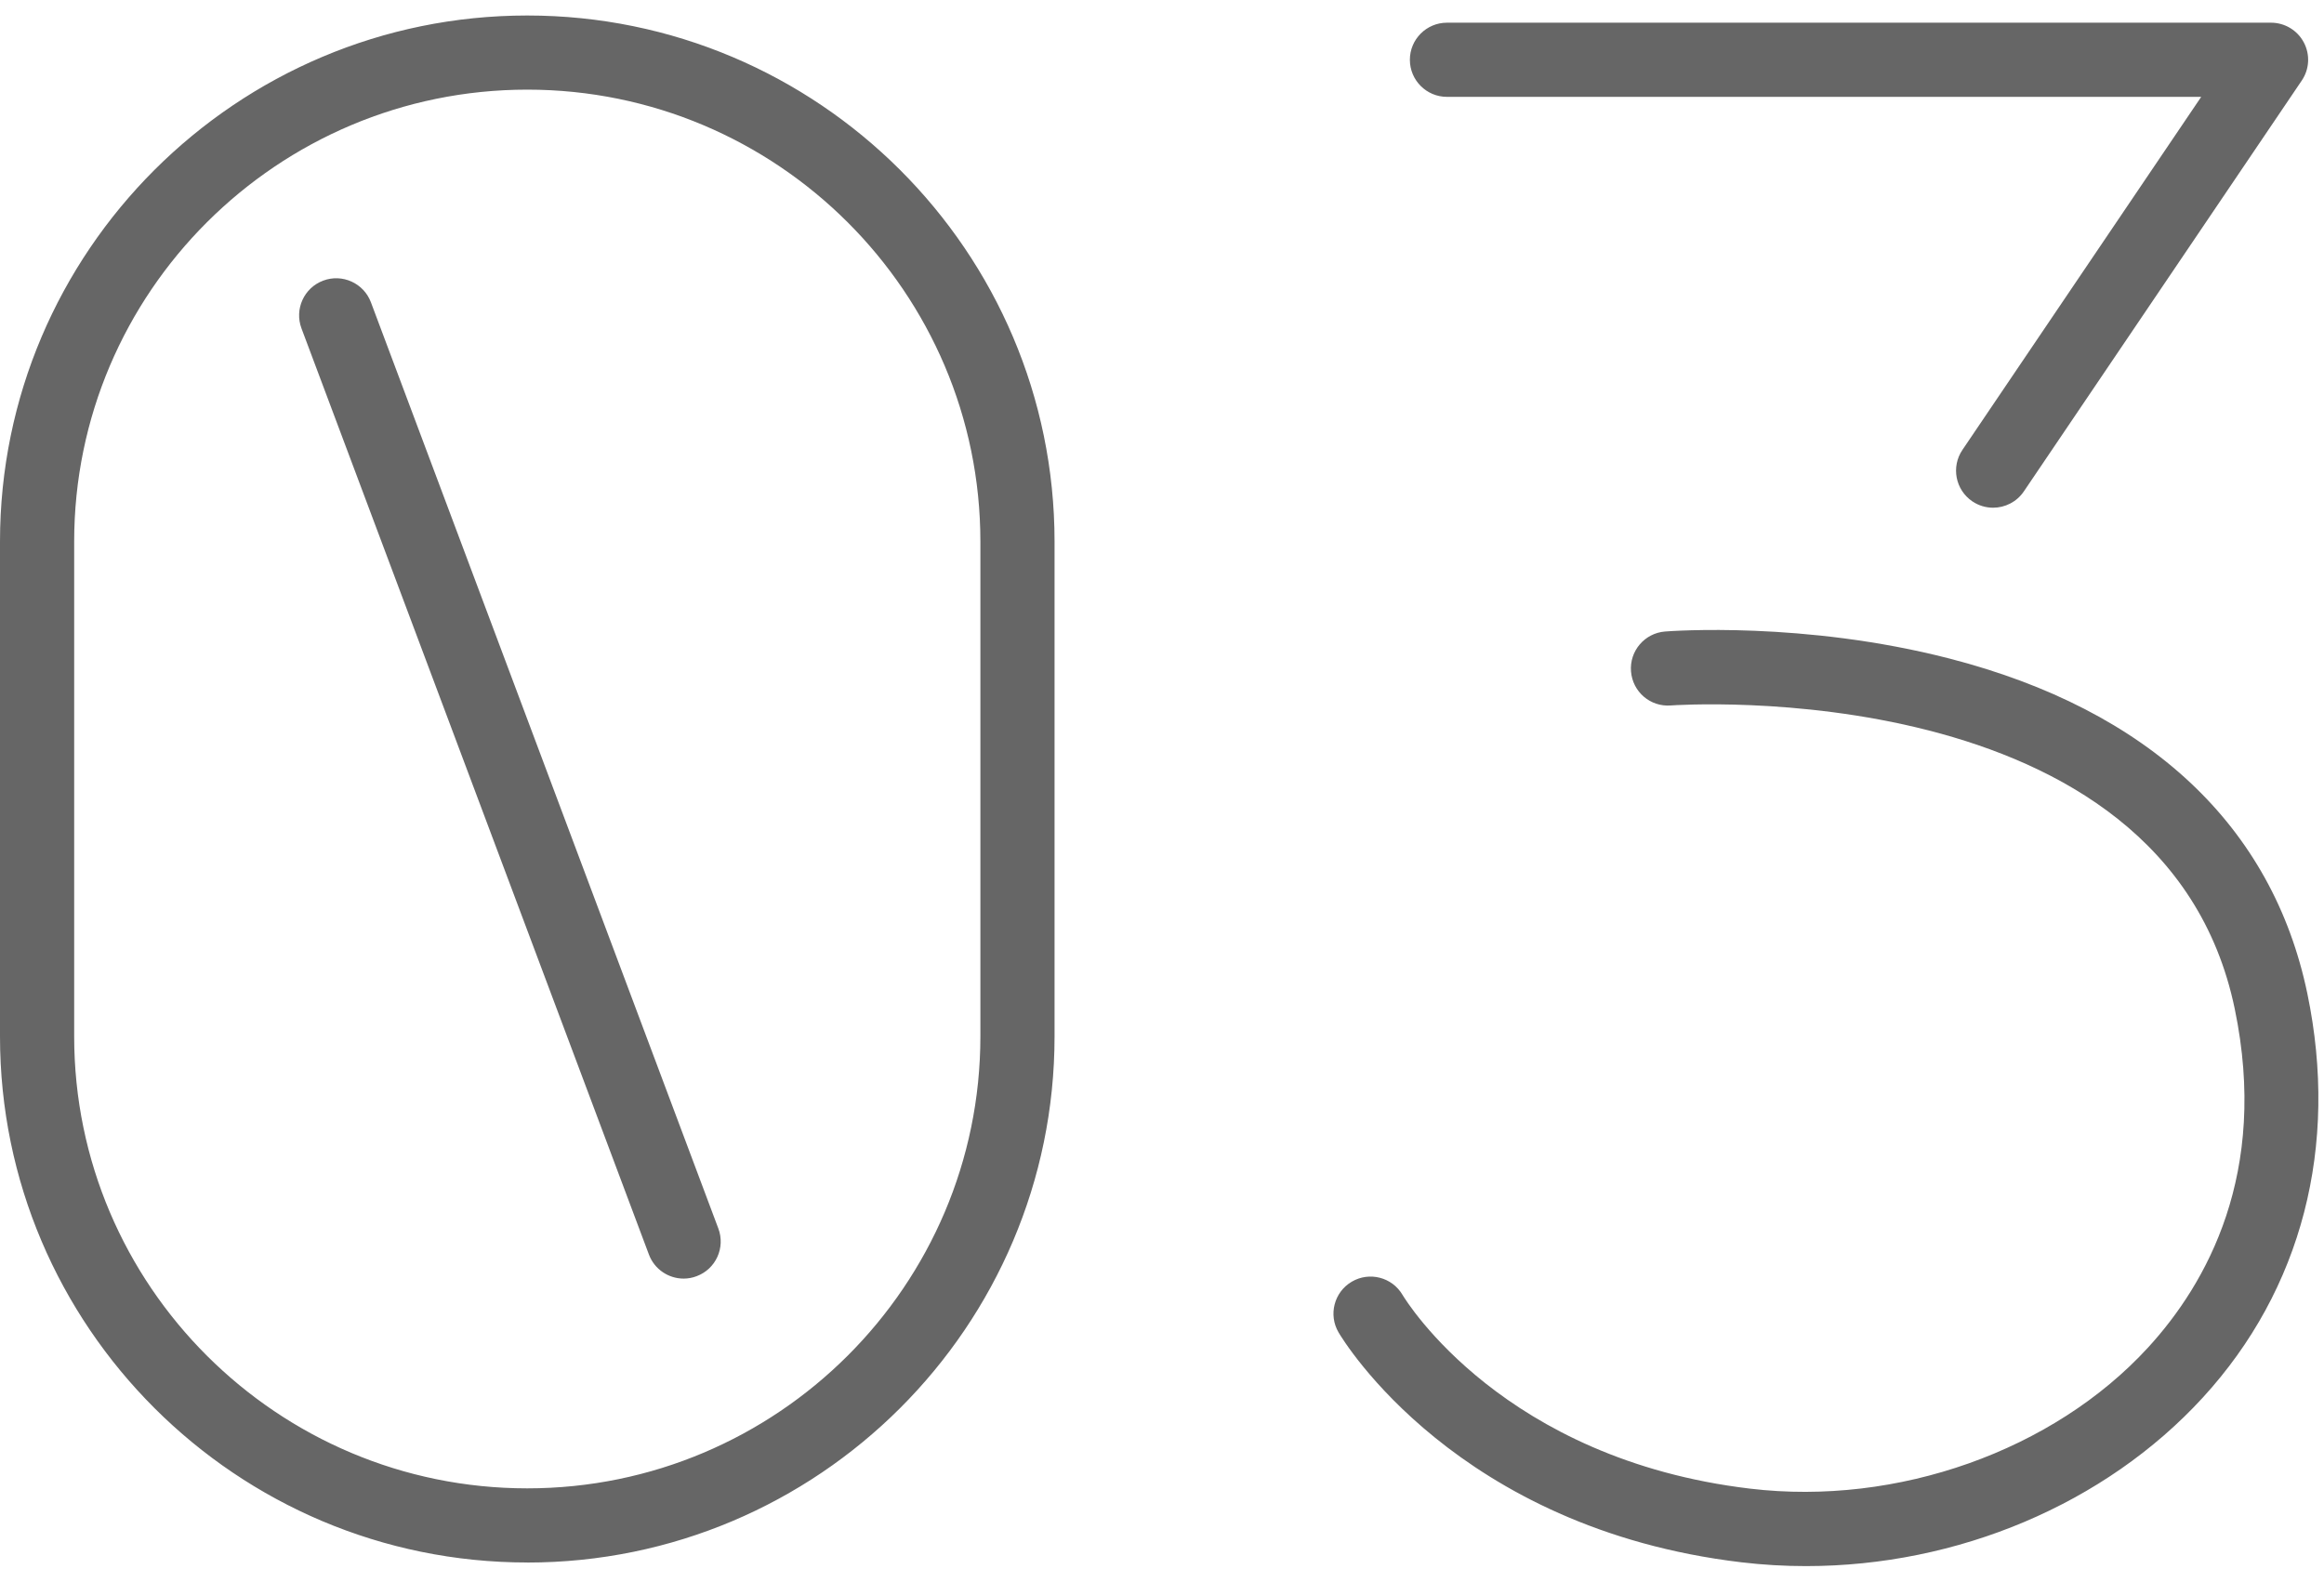 <svg xmlns="http://www.w3.org/2000/svg" width="94" height="64" viewBox="0 0 94 64">
    <g fill="none" fill-rule="evenodd">
        <g fill="#666">
            <g>
                <path d="M80.616 273.538c-.29 0-.582-.083-.84-.257-.685-.465-.866-1.397-.4-2.083l9.657-14.28H58.526c-.828 0-1.5-.671-1.5-1.5 0-.828.672-1.5 1.5-1.5h33.332c.555 0 1.065.307 1.325.797.26.49.23 1.084-.083 1.544l-11.24 16.619c-.29.429-.764.66-1.244.66m-52.965 31.184c-.607 0-1.179-.372-1.404-.974l-14.053-37.465c-.29-.776.102-1.64.878-1.931.775-.292 1.641.103 1.931.877l14.052 37.465c.291.776-.1 1.64-.877 1.93-.173.067-.352.098-.527.098m-6.324-48.096C11.221 256.626 3 264.828 3 274.909v20.015c0 10.082 8.221 18.283 18.327 18.283 10.105 0 18.327-8.201 18.327-18.283v-20.015c0-10.081-8.222-18.283-18.327-18.283m0 59.58C9.567 316.207 0 306.66 0 294.925v-20.015c0-11.735 9.567-21.283 21.327-21.283 11.76 0 21.327 9.548 21.327 21.283v20.015c0 11.736-9.567 21.283-21.327 21.283m51.727.144c-.873 0-1.748-.05-2.62-.154-11.51-1.368-16.102-8.975-16.292-9.298-.42-.715-.18-1.634.534-2.053.712-.418 1.632-.182 2.052.533.16.266 4.09 6.654 14.06 7.839 5.951.71 12.268-1.534 16.097-5.71 2.363-2.577 4.888-7.046 3.504-13.701-2.838-13.661-22.606-12.286-22.807-12.271-.833.066-1.548-.553-1.612-1.378-.065-.826.551-1.547 1.376-1.613.227-.018 5.628-.424 11.51 1.095 8.056 2.078 13.06 6.766 14.471 13.556 1.281 6.163-.22 11.966-4.23 16.339-3.962 4.322-9.933 6.816-16.043 6.816" transform="translate(-291 -1045) translate(291 792)"/>
            </g>
        </g>
    </g>
</svg>
